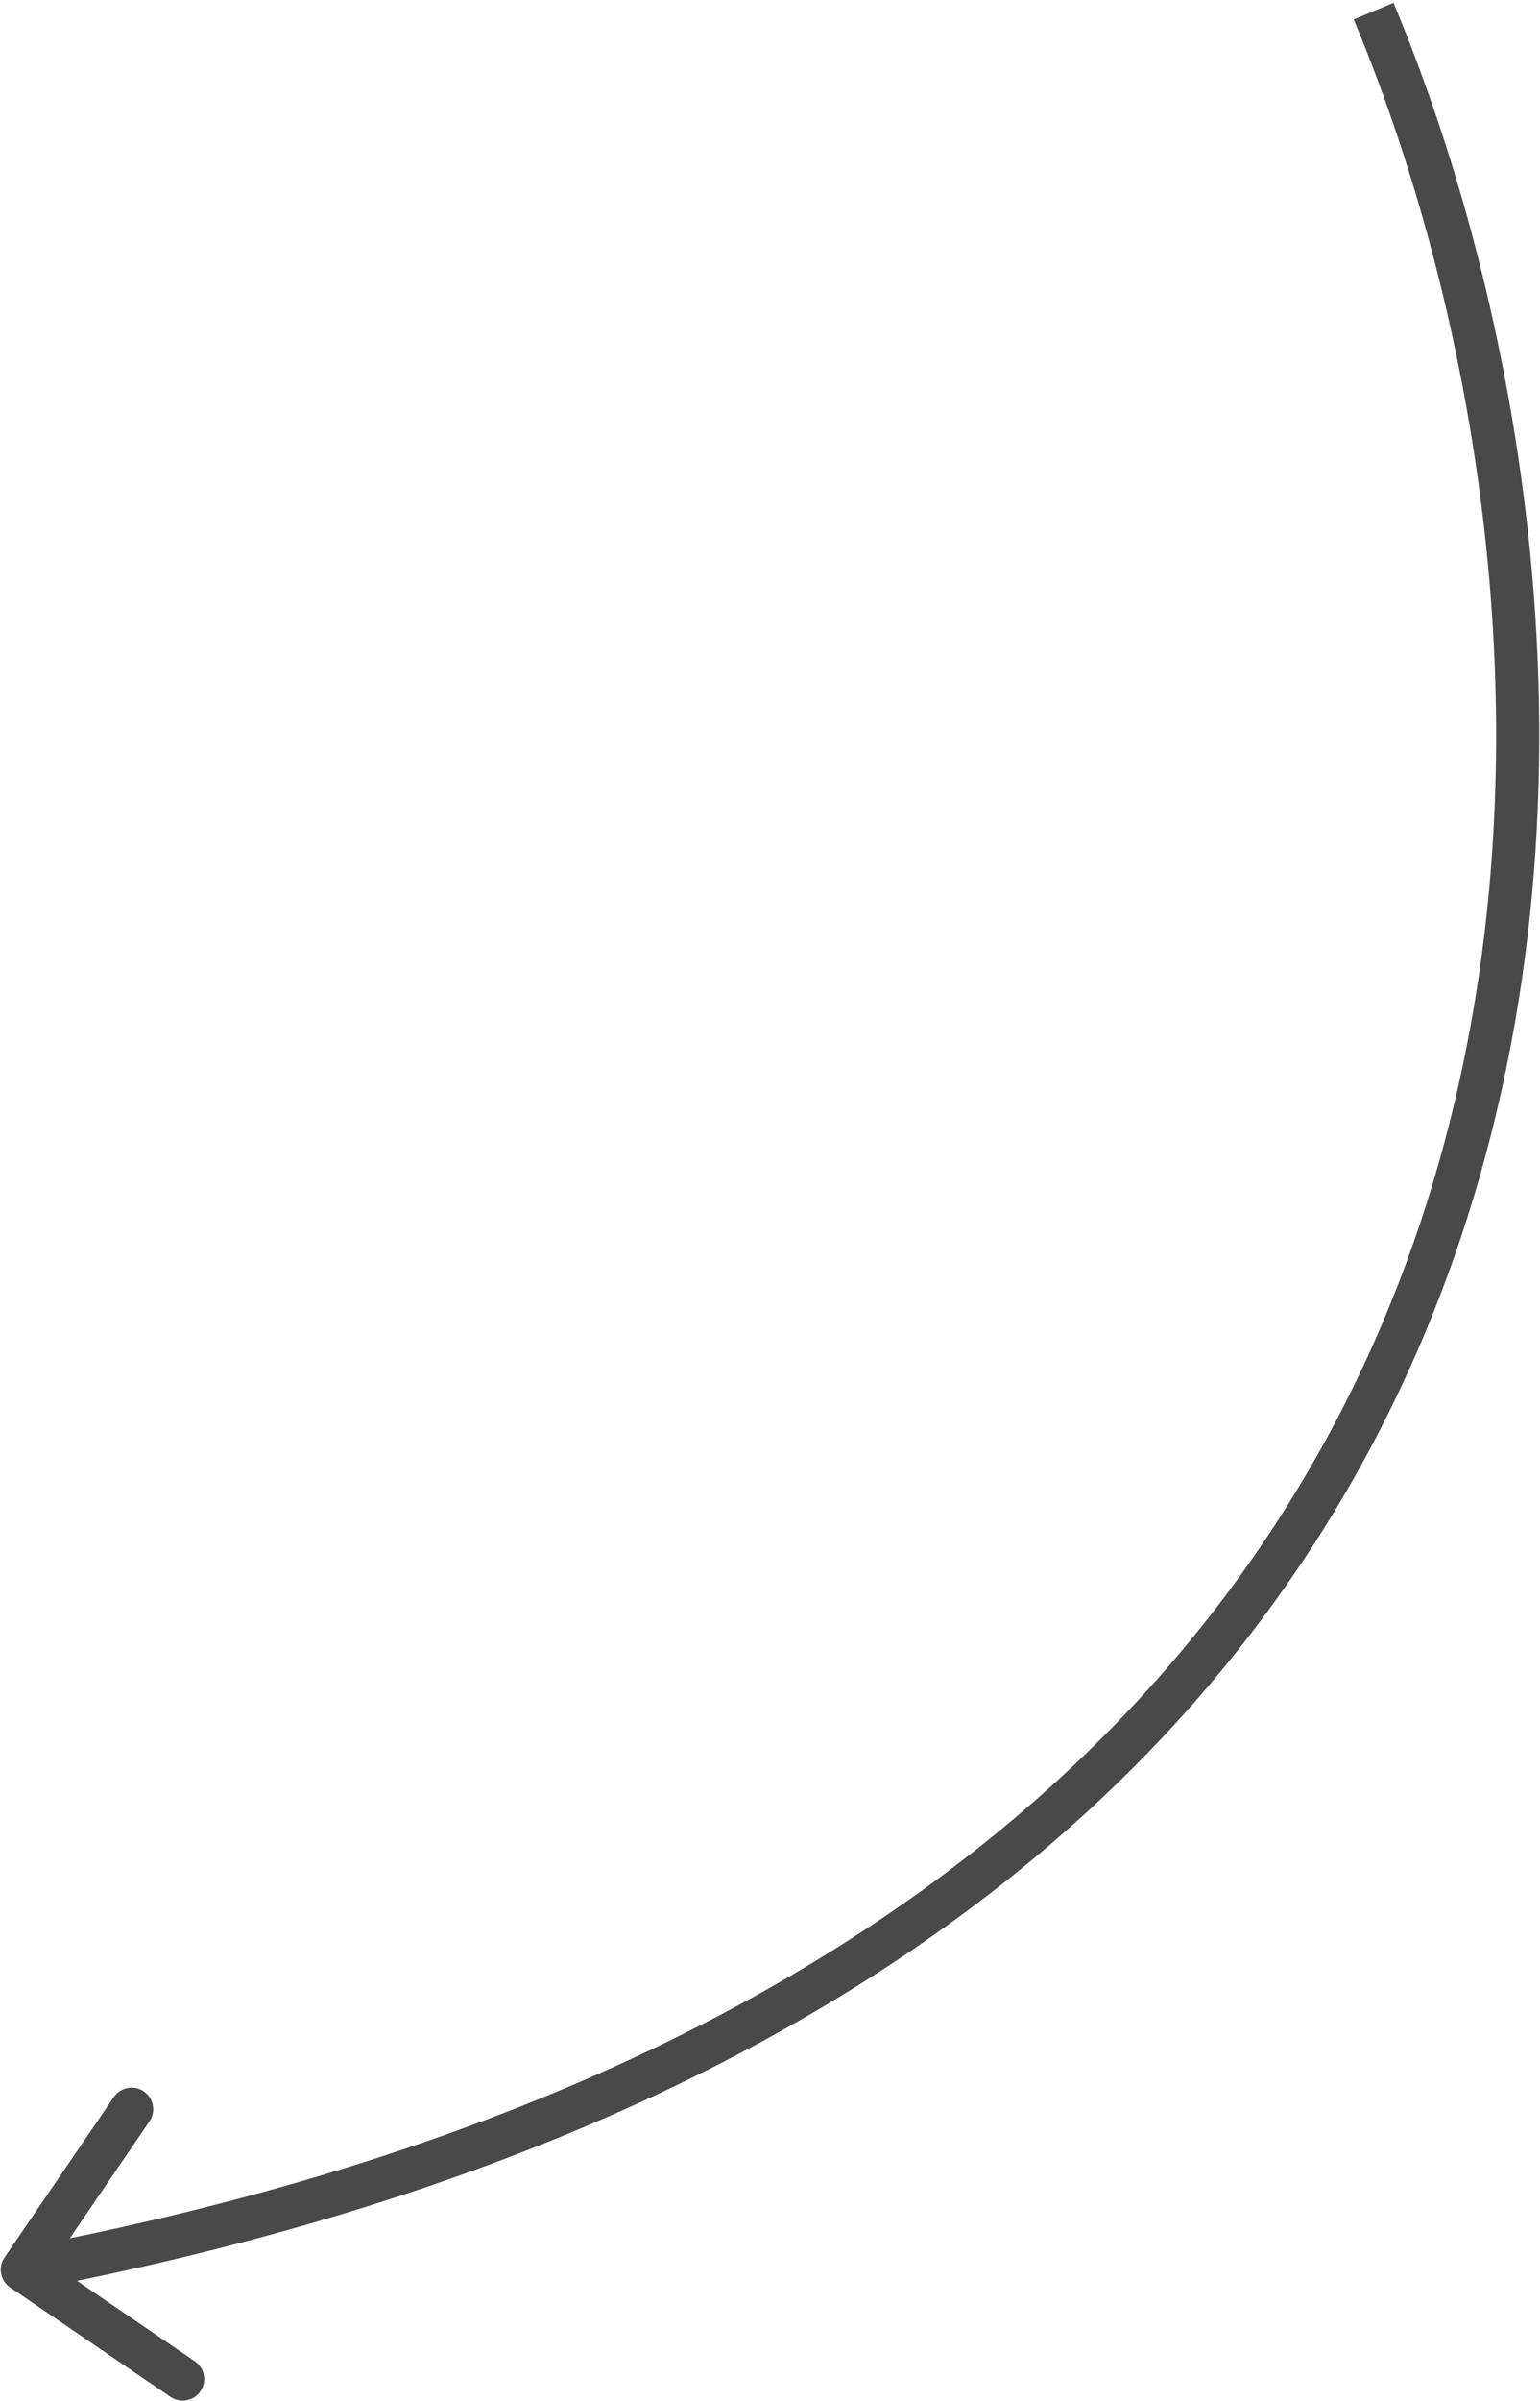 <?xml version="1.0" encoding="UTF-8"?> <svg xmlns="http://www.w3.org/2000/svg" width="276" height="430" viewBox="0 0 276 430" fill="none"> <path d="M0.807 404.309C-0.395 406.072 0.06 408.476 1.823 409.679L30.56 429.272C32.323 430.474 34.727 430.019 35.93 428.256C37.132 426.492 36.677 424.088 34.914 422.886L9.37 405.47L26.786 379.926C27.988 378.163 27.534 375.758 25.77 374.556C24.007 373.354 21.603 373.809 20.4 375.572L0.807 404.309ZM242.611 3.492C265.558 58.309 281.02 143.977 253.223 222.861C225.551 301.39 154.706 374.041 3.282 402.689L4.718 410.283C158.332 381.221 231.763 307.019 260.513 225.429C289.138 144.194 273.169 56.474 249.741 0.508L242.611 3.492Z" fill="#494949"></path> </svg> 